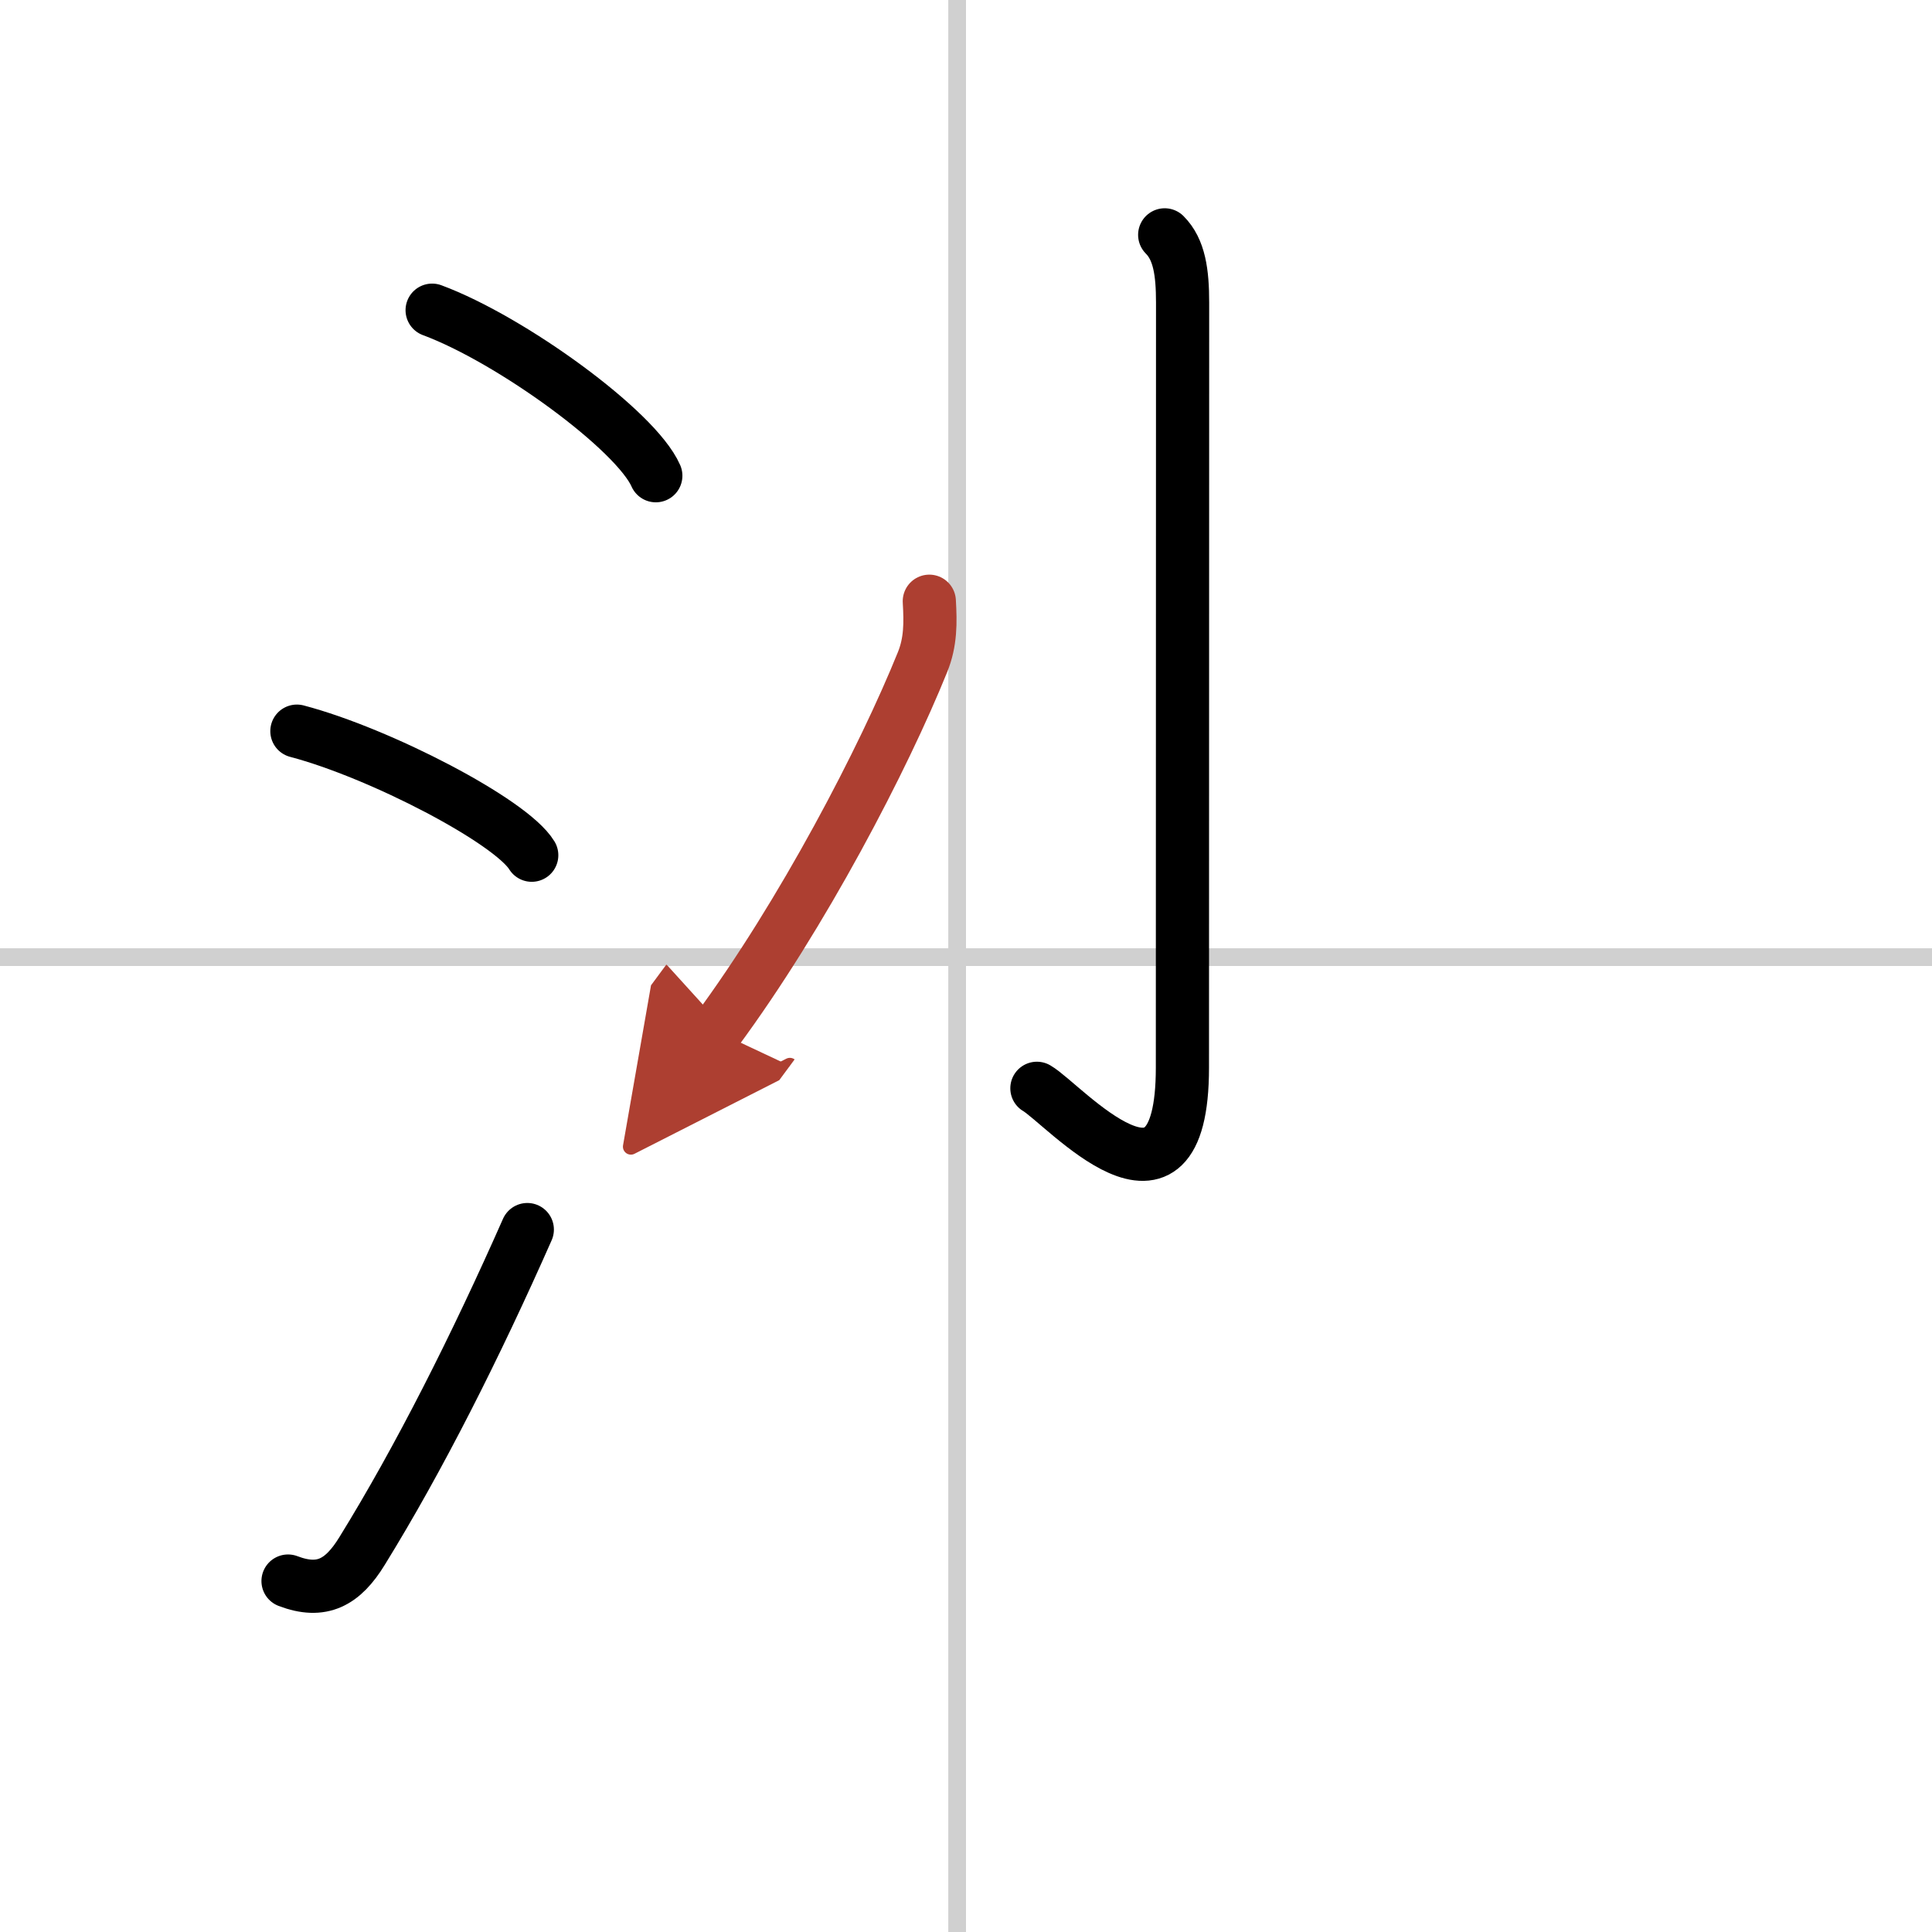 <svg width="400" height="400" viewBox="0 0 109 109" xmlns="http://www.w3.org/2000/svg"><defs><marker id="a" markerWidth="4" orient="auto" refX="1" refY="5" viewBox="0 0 10 10"><polyline points="0 0 10 5 0 10 1 5" fill="#ad3f31" stroke="#ad3f31"/></marker></defs><g fill="none" stroke="#000" stroke-linecap="round" stroke-linejoin="round" stroke-width="3"><rect width="100%" height="100%" fill="#fff" stroke="#fff"/><line x1="54" x2="54" y2="109" stroke="#d0d0d0" stroke-width="1"/><line x2="109" y1="54" y2="54" stroke="#d0d0d0" stroke-width="1"/><path d="m24.38 17.5c4.45 1.65 11.5 6.78 12.62 9.34"/><path d="m16.75 41.25c4.68 1.23 12.08 5.08 13.25 7"/><path d="m16.25 89.2c1.91 0.73 3.09 0.08 4.18-1.7 3.2-5.18 6.4-11.52 9.32-18.13"/><path d="m65.71 13.25c0.83 0.83 1.01 2.12 1.01 3.83 0 10.12-0.01 39.7-0.01 43.15 0 9.77-6.71 2.04-8.21 1.17"/><path d="m52.43 33.92c0.07 1.22 0.08 2.29-0.38 3.43-2.18 5.4-6.76 14.23-11.64 20.83" marker-end="url(#a)" stroke="#ad3f31"/></g></svg>
